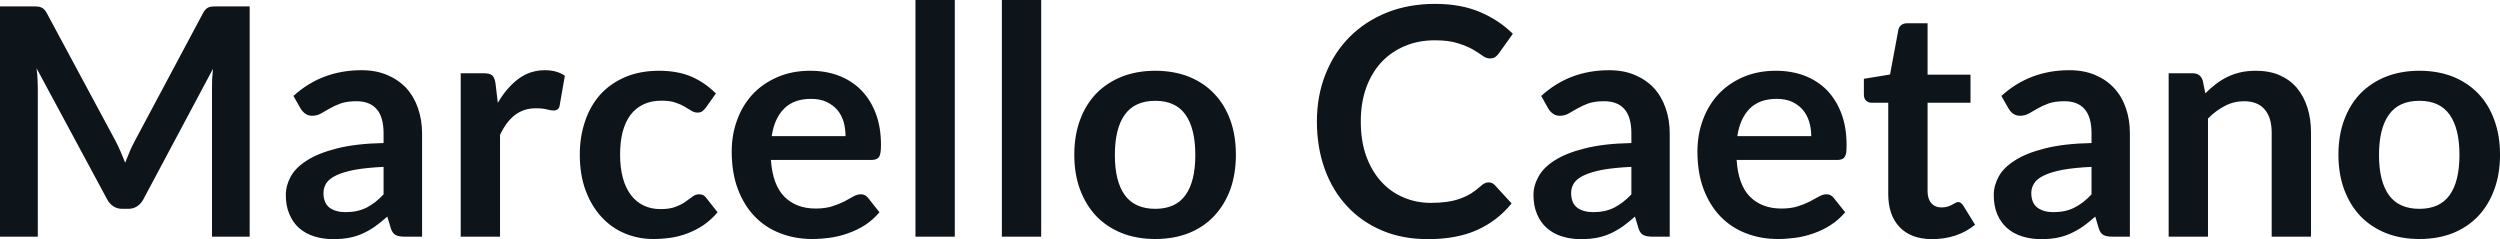 <svg fill="#0d141a" viewBox="0 0 180.538 17.273" height="100%" width="100%" xmlns="http://www.w3.org/2000/svg"><path preserveAspectRatio="none" d="M8.35 10.19L8.35 10.19Q8.54 10.56 8.71 10.95Q8.88 11.35 9.04 11.75L9.04 11.75Q9.20 11.34 9.37 10.94Q9.54 10.53 9.74 10.17L9.74 10.17L14.66 0.95Q14.75 0.78 14.85 0.68Q14.95 0.57 15.07 0.53Q15.19 0.48 15.34 0.47Q15.49 0.46 15.70 0.46L15.70 0.46L18.03 0.46L18.03 17.09L15.31 17.09L15.31 6.35Q15.31 6.05 15.32 5.69Q15.34 5.34 15.38 4.97L15.38 4.97L10.35 14.40Q10.18 14.72 9.90 14.90Q9.63 15.08 9.26 15.08L9.26 15.08L8.83 15.08Q8.46 15.08 8.19 14.90Q7.91 14.72 7.74 14.40L7.74 14.40L2.64 4.93Q2.69 5.31 2.71 5.68Q2.73 6.04 2.73 6.35L2.73 6.35L2.73 17.09L0 17.09L0 0.46L2.33 0.46Q2.54 0.46 2.69 0.47Q2.84 0.48 2.96 0.53Q3.08 0.57 3.19 0.68Q3.29 0.78 3.38 0.95L3.38 0.95L8.35 10.19ZM30.48 9.64L30.48 17.09L29.20 17.09Q28.80 17.09 28.57 16.97Q28.34 16.85 28.22 16.48L28.22 16.48L27.97 15.64Q27.52 16.04 27.09 16.35Q26.66 16.65 26.20 16.86Q25.74 17.07 25.22 17.17Q24.70 17.27 24.07 17.27L24.07 17.27Q23.32 17.27 22.69 17.07Q22.06 16.87 21.60 16.47Q21.15 16.07 20.90 15.47Q20.64 14.87 20.64 14.08L20.64 14.08Q20.64 13.41 20.99 12.76Q21.34 12.11 22.16 11.59Q22.98 11.06 24.33 10.72Q25.69 10.37 27.70 10.33L27.70 10.33L27.70 9.64Q27.70 8.45 27.20 7.88Q26.70 7.31 25.75 7.31L25.75 7.31Q25.06 7.31 24.60 7.47Q24.14 7.64 23.80 7.84Q23.46 8.04 23.17 8.20Q22.89 8.36 22.54 8.36L22.54 8.36Q22.25 8.36 22.05 8.21Q21.84 8.06 21.71 7.84L21.71 7.84L21.19 6.93Q23.23 5.07 26.11 5.07L26.11 5.07Q27.14 5.07 27.95 5.41Q28.76 5.75 29.33 6.35Q29.89 6.96 30.18 7.80Q30.48 8.64 30.48 9.64L30.48 9.64ZM24.96 15.32L24.96 15.32Q25.39 15.32 25.76 15.24Q26.13 15.16 26.46 15.00Q26.78 14.83 27.09 14.60Q27.39 14.36 27.70 14.04L27.70 14.04L27.70 12.05Q26.46 12.11 25.63 12.26Q24.79 12.42 24.29 12.66Q23.78 12.90 23.57 13.22Q23.36 13.55 23.36 13.93L23.36 13.93Q23.36 14.67 23.80 15.00Q24.24 15.32 24.96 15.32ZM36.11 17.09L33.27 17.09L33.27 5.29L34.94 5.29Q35.37 5.29 35.55 5.45Q35.72 5.61 35.78 6.00L35.78 6.00L35.95 7.43Q36.58 6.34 37.43 5.70Q38.28 5.07 39.34 5.07L39.34 5.07Q40.22 5.07 40.79 5.47L40.79 5.47L40.42 7.60Q40.39 7.81 40.27 7.89Q40.16 7.98 39.96 7.98L39.96 7.98Q39.79 7.98 39.49 7.90Q39.19 7.82 38.70 7.82L38.70 7.82Q37.81 7.82 37.18 8.31Q36.55 8.80 36.11 9.74L36.11 9.74L36.11 17.09ZM51.70 6.75L50.96 7.79Q50.83 7.95 50.71 8.04Q50.59 8.13 50.36 8.13L50.36 8.13Q50.14 8.13 49.93 8.00Q49.73 7.87 49.44 7.70Q49.15 7.53 48.75 7.40Q48.36 7.27 47.77 7.27L47.77 7.27Q47.02 7.27 46.46 7.54Q45.90 7.81 45.52 8.31Q45.15 8.82 44.96 9.54Q44.78 10.26 44.78 11.17L44.78 11.17Q44.78 12.11 44.98 12.85Q45.18 13.58 45.56 14.08Q45.94 14.58 46.48 14.84Q47.02 15.10 47.70 15.10L47.70 15.10Q48.38 15.10 48.80 14.93Q49.22 14.77 49.51 14.56Q49.80 14.36 50.01 14.20Q50.22 14.03 50.48 14.03L50.48 14.03Q50.83 14.03 51.00 14.29L51.00 14.29L51.82 15.33Q51.35 15.88 50.80 16.26Q50.24 16.63 49.65 16.85Q49.06 17.08 48.43 17.17Q47.79 17.26 47.17 17.26L47.17 17.26Q46.08 17.26 45.11 16.85Q44.15 16.45 43.43 15.66Q42.71 14.88 42.29 13.75Q41.87 12.62 41.87 11.17L41.87 11.17Q41.87 9.87 42.25 8.76Q42.62 7.65 43.34 6.84Q44.07 6.03 45.14 5.57Q46.21 5.11 47.60 5.11L47.60 5.11Q48.92 5.11 49.92 5.53Q50.91 5.96 51.70 6.75L51.70 6.75ZM58.51 5.11L58.51 5.11Q59.63 5.11 60.56 5.46Q61.50 5.82 62.18 6.50Q62.86 7.19 63.24 8.18Q63.62 9.18 63.62 10.45L63.62 10.45Q63.62 10.78 63.59 10.99Q63.56 11.20 63.49 11.32Q63.41 11.44 63.28 11.49Q63.16 11.55 62.96 11.55L62.96 11.55L55.67 11.55Q55.80 13.36 56.65 14.21Q57.50 15.06 58.90 15.06L58.90 15.06Q59.59 15.06 60.09 14.90Q60.59 14.74 60.97 14.55Q61.34 14.35 61.62 14.19Q61.90 14.03 62.17 14.03L62.17 14.03Q62.34 14.03 62.47 14.10Q62.59 14.17 62.69 14.29L62.69 14.29L63.51 15.33Q63.04 15.88 62.46 16.26Q61.87 16.63 61.23 16.85Q60.59 17.08 59.93 17.17Q59.27 17.26 58.65 17.26L58.65 17.26Q57.42 17.26 56.36 16.85Q55.30 16.45 54.52 15.65Q53.74 14.85 53.29 13.67Q52.84 12.49 52.84 10.94L52.84 10.94Q52.84 9.73 53.23 8.67Q53.62 7.60 54.35 6.81Q55.08 6.03 56.14 5.57Q57.19 5.11 58.51 5.11ZM58.57 7.14L58.57 7.14Q57.33 7.14 56.63 7.84Q55.92 8.54 55.73 9.83L55.73 9.83L61.06 9.83Q61.06 9.28 60.92 8.79Q60.77 8.30 60.46 7.93Q60.14 7.57 59.67 7.35Q59.20 7.14 58.57 7.14ZM66.11 0L68.95 0L68.95 17.09L66.11 17.09L66.11 0ZM72.35 0L75.19 0L75.19 17.09L72.35 17.09L72.35 0ZM83.43 5.11L83.43 5.11Q84.75 5.11 85.83 5.53Q86.91 5.96 87.66 6.74Q88.42 7.52 88.84 8.65Q89.25 9.77 89.25 11.17L89.25 11.17Q89.25 12.57 88.84 13.70Q88.42 14.82 87.66 15.62Q86.91 16.41 85.83 16.84Q84.75 17.26 83.43 17.26L83.43 17.26Q82.11 17.26 81.03 16.84Q79.95 16.41 79.18 15.62Q78.42 14.82 78.00 13.70Q77.58 12.57 77.58 11.17L77.58 11.17Q77.58 9.77 78.00 8.65Q78.42 7.52 79.18 6.74Q79.95 5.96 81.03 5.53Q82.11 5.11 83.43 5.11ZM83.43 15.08L83.43 15.08Q84.90 15.08 85.61 14.09Q86.32 13.10 86.32 11.19L86.32 11.19Q86.32 9.28 85.61 8.28Q84.90 7.28 83.43 7.28L83.43 7.28Q81.94 7.28 81.22 8.29Q80.51 9.29 80.51 11.19L80.51 11.19Q80.51 13.09 81.22 14.08Q81.94 15.08 83.43 15.08ZM107.50 13.17L107.50 13.17Q107.75 13.17 107.94 13.36L107.94 13.36L109.16 14.69Q108.15 15.94 106.67 16.61Q105.19 17.27 103.12 17.27L103.12 17.27Q101.27 17.27 99.79 16.64Q98.31 16.01 97.27 14.88Q96.22 13.75 95.66 12.19Q95.10 10.63 95.10 8.77L95.10 8.77Q95.10 6.90 95.73 5.34Q96.35 3.78 97.47 2.66Q98.60 1.53 100.17 0.90Q101.74 0.28 103.64 0.28L103.64 0.28Q105.49 0.28 106.88 0.87Q108.26 1.46 109.25 2.44L109.25 2.44L108.22 3.88Q108.12 4.01 107.98 4.12Q107.84 4.22 107.58 4.22L107.58 4.22Q107.32 4.22 107.04 4.01Q106.77 3.81 106.34 3.56Q105.91 3.32 105.27 3.12Q104.62 2.91 103.61 2.91L103.61 2.91Q102.44 2.91 101.46 3.32Q100.48 3.73 99.77 4.48Q99.06 5.24 98.66 6.33Q98.27 7.42 98.27 8.77L98.27 8.77Q98.27 10.18 98.66 11.27Q99.06 12.36 99.74 13.11Q100.42 13.86 101.34 14.25Q102.26 14.65 103.32 14.65L103.32 14.65Q103.95 14.65 104.46 14.58Q104.97 14.51 105.40 14.36Q105.83 14.21 106.22 13.98Q106.60 13.74 106.98 13.40L106.98 13.40Q107.10 13.29 107.23 13.23Q107.35 13.17 107.50 13.17ZM120.58 9.64L120.58 17.09L119.30 17.09Q118.90 17.09 118.67 16.97Q118.44 16.85 118.32 16.48L118.32 16.48L118.07 15.64Q117.62 16.04 117.19 16.35Q116.76 16.65 116.30 16.86Q115.84 17.07 115.32 17.17Q114.80 17.27 114.17 17.27L114.17 17.27Q113.42 17.27 112.79 17.07Q112.16 16.87 111.71 16.47Q111.25 16.07 111.00 15.47Q110.74 14.87 110.74 14.08L110.74 14.08Q110.74 13.41 111.10 12.76Q111.45 12.11 112.26 11.59Q113.08 11.06 114.44 10.72Q115.79 10.37 117.81 10.33L117.81 10.33L117.81 9.64Q117.81 8.45 117.31 7.88Q116.81 7.31 115.85 7.31L115.85 7.31Q115.16 7.31 114.70 7.47Q114.24 7.64 113.90 7.84Q113.56 8.04 113.27 8.20Q112.99 8.36 112.64 8.36L112.64 8.36Q112.35 8.36 112.15 8.21Q111.94 8.06 111.81 7.84L111.81 7.84L111.30 6.93Q113.33 5.07 116.21 5.07L116.21 5.07Q117.24 5.07 118.05 5.41Q118.86 5.75 119.43 6.35Q119.99 6.96 120.28 7.80Q120.58 8.64 120.58 9.64L120.58 9.64ZM115.06 15.32L115.06 15.32Q115.49 15.32 115.86 15.24Q116.23 15.16 116.56 15.00Q116.89 14.83 117.19 14.60Q117.50 14.36 117.81 14.04L117.81 14.04L117.81 12.05Q116.56 12.11 115.73 12.26Q114.90 12.42 114.39 12.66Q113.88 12.90 113.67 13.22Q113.46 13.55 113.46 13.93L113.46 13.93Q113.46 14.67 113.90 15.00Q114.34 15.32 115.06 15.32ZM128.25 5.11L128.25 5.11Q129.36 5.11 130.30 5.46Q131.24 5.82 131.92 6.50Q132.59 7.19 132.97 8.18Q133.35 9.18 133.35 10.45L133.35 10.45Q133.35 10.78 133.33 10.99Q133.30 11.20 133.22 11.32Q133.15 11.44 133.02 11.49Q132.89 11.55 132.70 11.55L132.70 11.55L125.41 11.55Q125.53 13.36 126.38 14.21Q127.24 15.06 128.64 15.06L128.64 15.06Q129.33 15.06 129.83 14.90Q130.33 14.74 130.70 14.55Q131.08 14.35 131.36 14.19Q131.64 14.03 131.90 14.03L131.90 14.03Q132.08 14.03 132.20 14.10Q132.33 14.17 132.42 14.29L132.42 14.29L133.25 15.33Q132.78 15.88 132.19 16.26Q131.61 16.63 130.97 16.85Q130.33 17.08 129.67 17.17Q129.01 17.26 128.39 17.26L128.39 17.26Q127.16 17.26 126.10 16.85Q125.04 16.45 124.26 15.65Q123.48 14.85 123.03 13.67Q122.58 12.49 122.58 10.94L122.58 10.94Q122.58 9.73 122.97 8.67Q123.36 7.60 124.09 6.81Q124.82 6.03 125.87 5.57Q126.93 5.11 128.25 5.11ZM128.31 7.14L128.31 7.14Q127.06 7.14 126.36 7.84Q125.66 8.54 125.46 9.83L125.46 9.83L130.80 9.83Q130.80 9.28 130.65 8.79Q130.50 8.30 130.19 7.93Q129.88 7.57 129.41 7.35Q128.94 7.14 128.31 7.14ZM139.54 17.27L139.54 17.27Q138.01 17.27 137.18 16.40Q136.36 15.54 136.36 14.01L136.36 14.01L136.36 7.42L135.16 7.42Q134.93 7.42 134.76 7.27Q134.60 7.12 134.60 6.82L134.60 6.82L134.60 5.69L136.49 5.38L137.09 2.16Q137.14 1.93 137.30 1.81Q137.47 1.68 137.72 1.68L137.72 1.68L139.20 1.68L139.20 5.39L142.30 5.39L142.30 7.42L139.20 7.42L139.20 13.81Q139.20 14.36 139.47 14.67Q139.75 14.98 140.21 14.98L140.21 14.98Q140.47 14.98 140.65 14.92Q140.83 14.86 140.96 14.79Q141.09 14.72 141.20 14.66Q141.30 14.59 141.40 14.59L141.40 14.59Q141.53 14.59 141.61 14.66Q141.69 14.72 141.78 14.85L141.78 14.85L142.63 16.23Q142.01 16.74 141.21 17.01Q140.40 17.27 139.54 17.27ZM153.81 9.64L153.81 17.09L152.54 17.09Q152.13 17.09 151.90 16.97Q151.67 16.85 151.56 16.48L151.56 16.48L151.31 15.64Q150.86 16.04 150.43 16.35Q149.99 16.65 149.53 16.86Q149.07 17.07 148.56 17.17Q148.04 17.27 147.41 17.27L147.41 17.27Q146.66 17.27 146.03 17.07Q145.39 16.87 144.94 16.47Q144.49 16.07 144.23 15.47Q143.98 14.87 143.98 14.08L143.98 14.08Q143.98 13.41 144.33 12.76Q144.68 12.11 145.50 11.59Q146.31 11.06 147.67 10.72Q149.03 10.37 151.04 10.33L151.04 10.33L151.04 9.64Q151.04 8.45 150.54 7.88Q150.04 7.31 149.09 7.31L149.09 7.31Q148.40 7.31 147.94 7.47Q147.48 7.64 147.14 7.84Q146.80 8.04 146.51 8.20Q146.22 8.36 145.88 8.36L145.88 8.36Q145.59 8.36 145.38 8.21Q145.18 8.06 145.05 7.84L145.05 7.84L144.53 6.93Q146.57 5.07 149.44 5.07L149.44 5.07Q150.48 5.07 151.29 5.41Q152.10 5.75 152.66 6.35Q153.23 6.96 153.52 7.80Q153.81 8.64 153.81 9.64L153.81 9.64ZM148.29 15.32L148.29 15.32Q148.73 15.32 149.10 15.24Q149.47 15.16 149.79 15.00Q150.12 14.83 150.43 14.60Q150.73 14.36 151.04 14.04L151.04 14.04L151.04 12.05Q149.80 12.11 148.97 12.26Q148.13 12.42 147.63 12.66Q147.12 12.90 146.91 13.22Q146.69 13.55 146.69 13.93L146.69 13.93Q146.69 14.67 147.14 15.00Q147.58 15.32 148.29 15.32ZM159.45 17.09L156.61 17.09L156.61 5.29L158.34 5.29Q158.90 5.29 159.07 5.81L159.07 5.81L159.26 6.74Q159.62 6.37 160.02 6.07Q160.41 5.77 160.86 5.55Q161.30 5.34 161.81 5.22Q162.31 5.11 162.91 5.11L162.91 5.11Q163.88 5.11 164.62 5.43Q165.37 5.76 165.87 6.35Q166.37 6.95 166.63 7.77Q166.89 8.59 166.89 9.58L166.89 9.58L166.89 17.09L164.05 17.09L164.05 9.58Q164.05 8.50 163.55 7.91Q163.05 7.31 162.05 7.31L162.05 7.31Q161.31 7.31 160.67 7.65Q160.02 7.98 159.45 8.56L159.45 8.56L159.45 17.09ZM174.72 5.11L174.72 5.11Q176.04 5.11 177.12 5.53Q178.19 5.96 178.95 6.74Q179.71 7.52 180.12 8.65Q180.54 9.77 180.54 11.17L180.54 11.17Q180.54 12.57 180.12 13.70Q179.71 14.82 178.95 15.62Q178.19 16.41 177.12 16.84Q176.04 17.26 174.72 17.26L174.72 17.26Q173.40 17.26 172.32 16.84Q171.24 16.41 170.47 15.62Q169.71 14.82 169.29 13.70Q168.87 12.57 168.87 11.17L168.87 11.17Q168.87 9.77 169.29 8.65Q169.71 7.52 170.47 6.74Q171.24 5.96 172.32 5.53Q173.40 5.11 174.72 5.11ZM174.72 15.08L174.72 15.08Q176.19 15.08 176.90 14.09Q177.61 13.10 177.61 11.19L177.61 11.19Q177.61 9.28 176.90 8.28Q176.19 7.28 174.72 7.28L174.72 7.28Q173.22 7.28 172.51 8.29Q171.80 9.29 171.80 11.19L171.80 11.19Q171.80 13.09 172.51 14.08Q173.22 15.08 174.72 15.08Z"></path></svg>